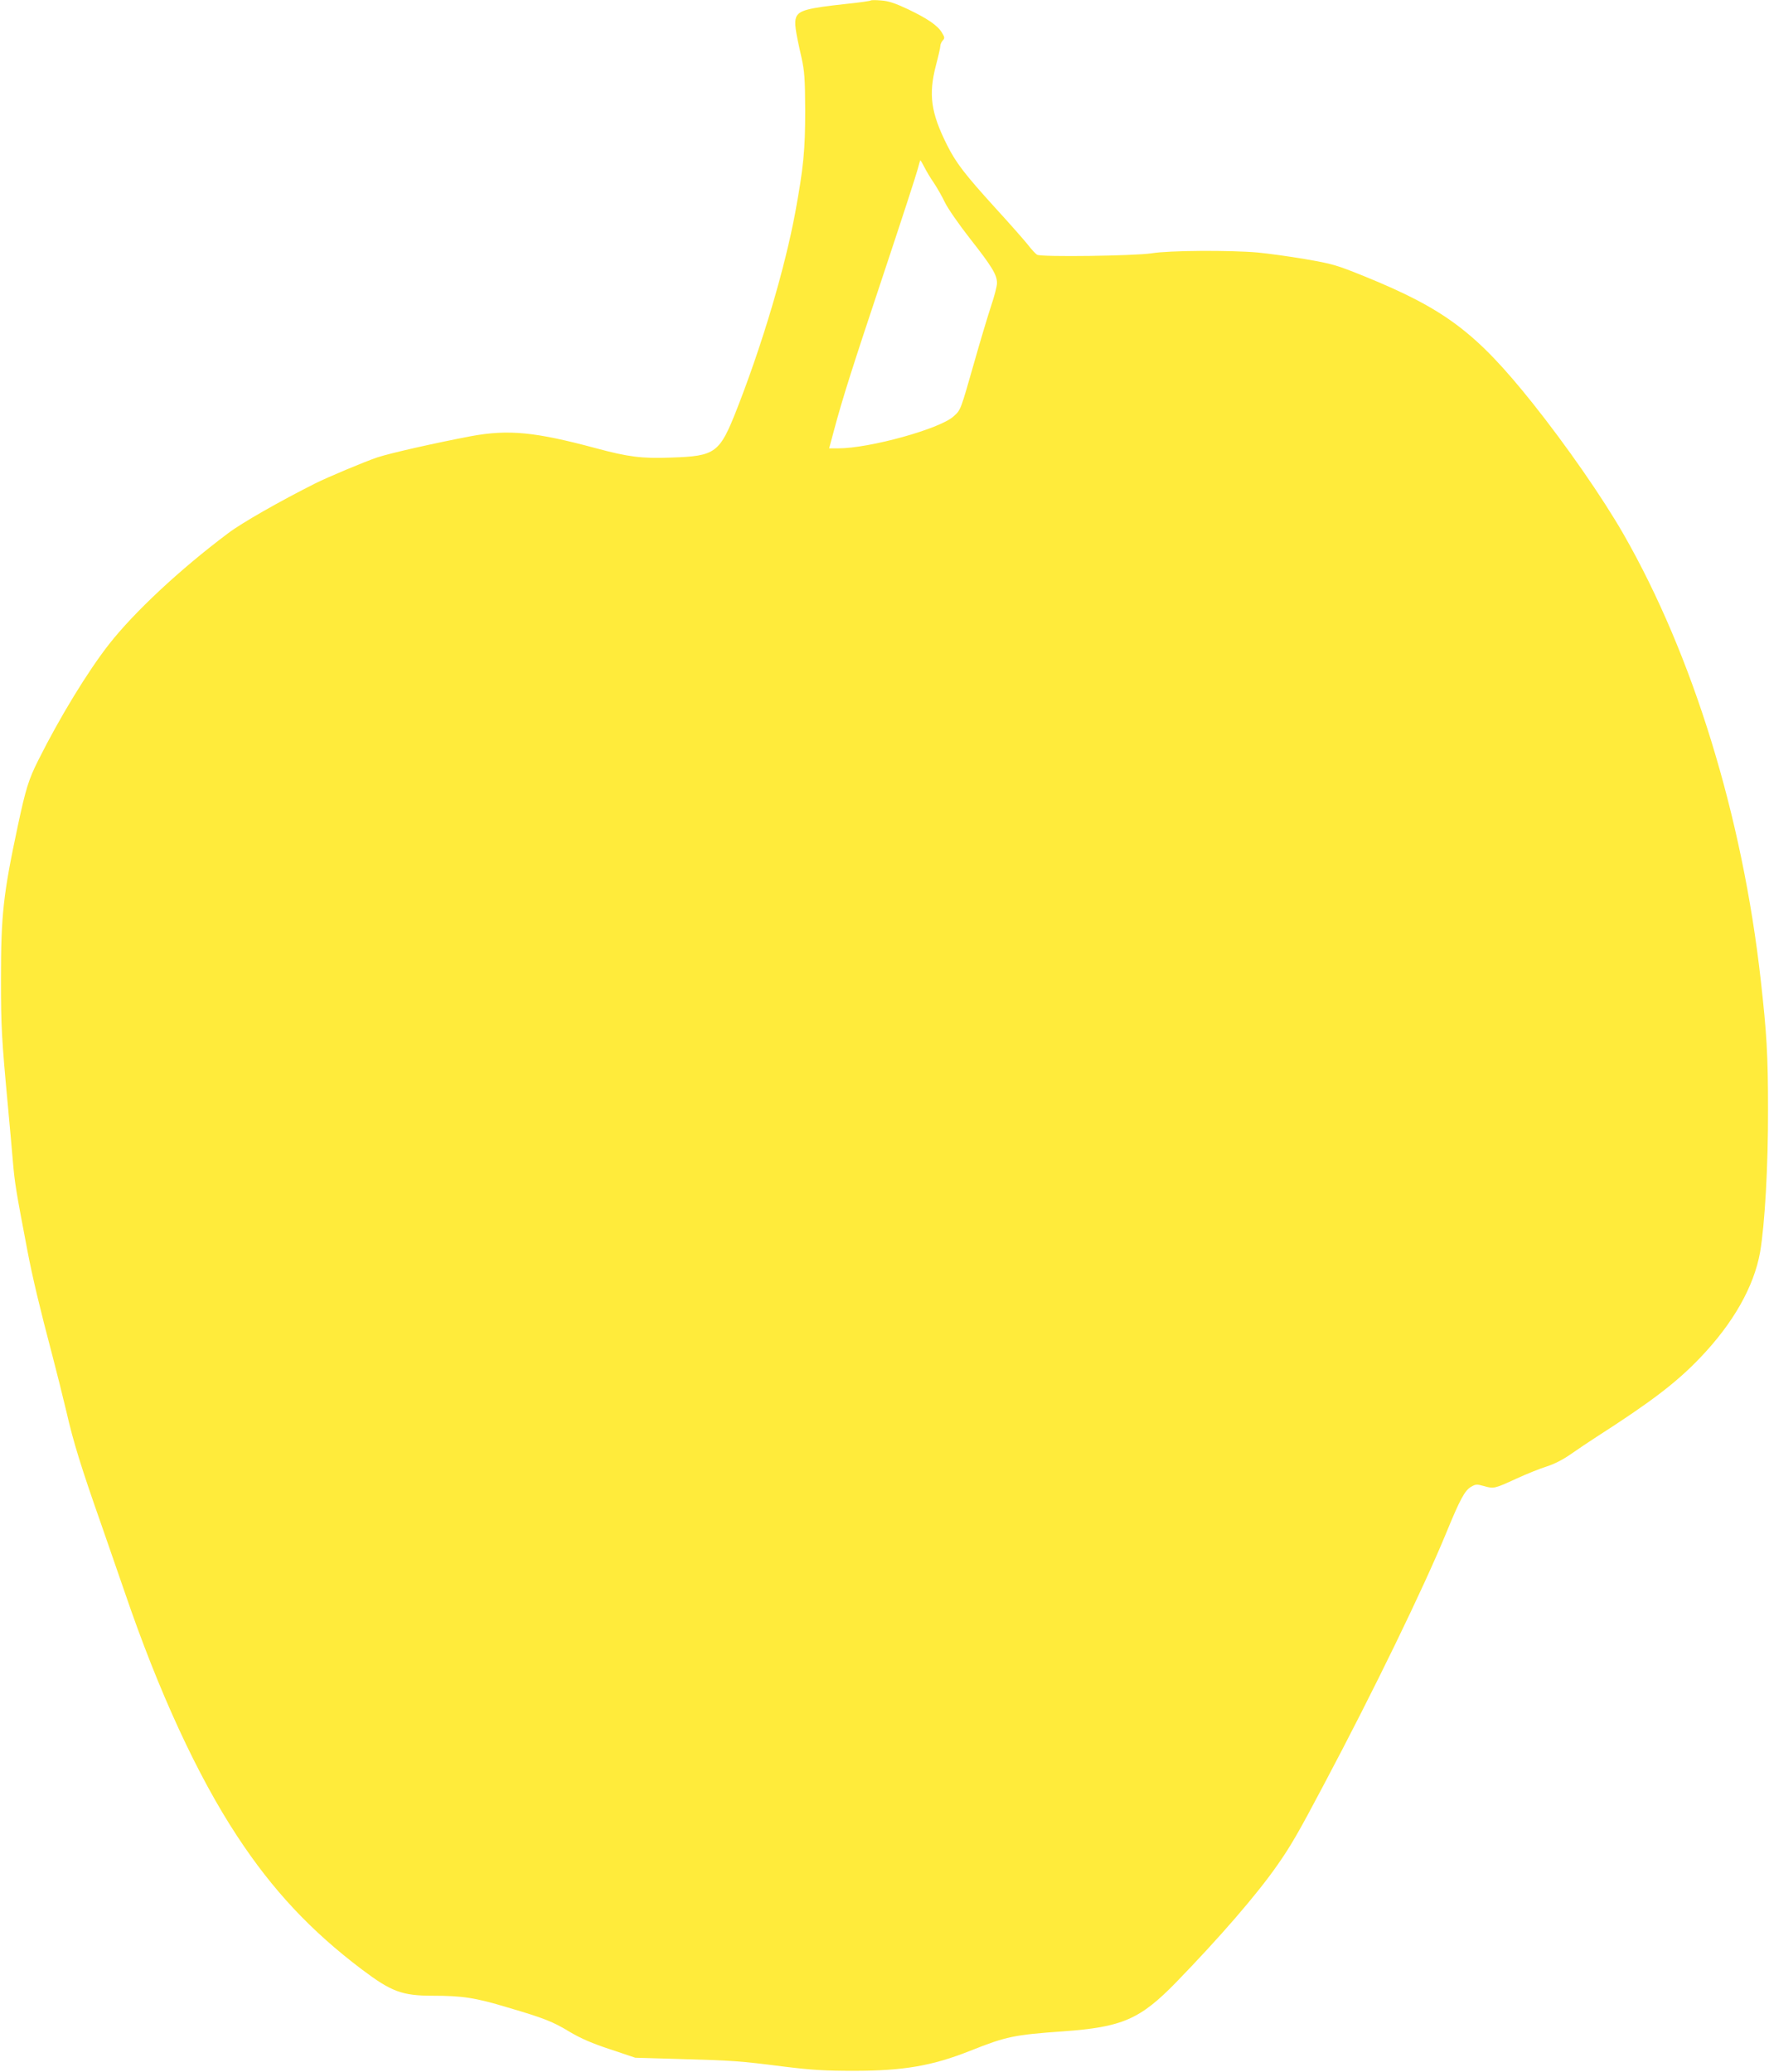<?xml version="1.0" standalone="no"?>
<!DOCTYPE svg PUBLIC "-//W3C//DTD SVG 20010904//EN"
 "http://www.w3.org/TR/2001/REC-SVG-20010904/DTD/svg10.dtd">
<svg version="1.0" xmlns="http://www.w3.org/2000/svg"
 width="1093pt" height="1280pt" viewBox="0 0 1093 1280"
 preserveAspectRatio="xMidYMid meet">
<g transform="translate(0,1280) scale(0.1,-0.1)"
fill="#ffeb3b" stroke="none">
<path d="M5380 12797 c-3 -3 -71 -13 -150 -21 -241 -26 -294 -40 -311 -83 -12
-31 -6 -77 33 -248 19 -87 22 -129 23 -330 0 -243 -11 -352 -61 -625 -64 -346
-202 -811 -360 -1215 -108 -275 -131 -293 -409 -302 -177 -7 -263 4 -460 57
-379 102 -543 118 -776 75 -221 -42 -496 -104 -578 -131 -75 -25 -311 -124
-384 -161 -219 -110 -454 -244 -537 -307 -299 -224 -582 -489 -737 -687 -132
-169 -304 -451 -436 -715 -60 -119 -78 -178 -126 -402 -91 -427 -105 -552
-105 -952 0 -295 4 -366 44 -795 10 -110 24 -261 30 -335 11 -129 19 -178 90
-550 32 -167 76 -351 155 -650 24 -91 62 -244 85 -340 43 -189 92 -347 218
-705 44 -126 108 -311 142 -410 211 -619 450 -1136 696 -1510 218 -332 454
-584 769 -822 183 -138 249 -163 439 -163 182 0 262 -12 461 -72 228 -67 279
-87 388 -153 66 -39 137 -70 247 -106 l155 -52 275 -8 c326 -9 371 -12 645
-47 171 -21 251 -26 430 -26 308 0 486 31 720 124 224 89 269 98 574 120 365
26 475 74 698 303 271 279 500 544 624 722 83 118 131 201 289 500 305 574
616 1214 756 1555 85 207 114 261 153 284 29 17 36 17 79 5 62 -18 67 -16 202
46 63 29 148 63 187 75 47 15 100 42 150 77 43 30 114 78 158 106 338 217 494
336 640 489 204 213 332 439 370 652 29 171 50 528 49 881 0 337 -8 470 -45
800 -113 1012 -419 2006 -848 2755 -129 225 -354 549 -563 811 -347 434 -539
579 -1038 782 -173 70 -197 77 -365 106 -99 17 -232 35 -295 41 -174 15 -548
13 -655 -5 -103 -16 -682 -24 -707 -9 -9 5 -35 33 -58 63 -23 29 -113 131
-200 226 -187 206 -243 278 -298 388 -101 201 -116 313 -69 494 15 56 27 110
27 119 0 10 7 25 15 34 13 14 12 20 -5 48 -27 45 -89 87 -210 145 -79 37 -120
51 -165 54 -33 3 -62 3 -65 0z m331 -1029 c12 -24 38 -68 59 -98 20 -30 51
-84 68 -120 17 -36 87 -137 156 -225 136 -173 166 -223 166 -274 0 -19 -16
-81 -36 -140 -19 -58 -67 -216 -105 -351 -85 -297 -82 -292 -128 -333 -85 -77
-519 -197 -712 -197 l-56 0 29 108 c54 202 110 378 308 972 109 327 204 619
211 648 7 28 14 52 16 52 1 0 12 -19 24 -42z"/>
</g>
</svg>
